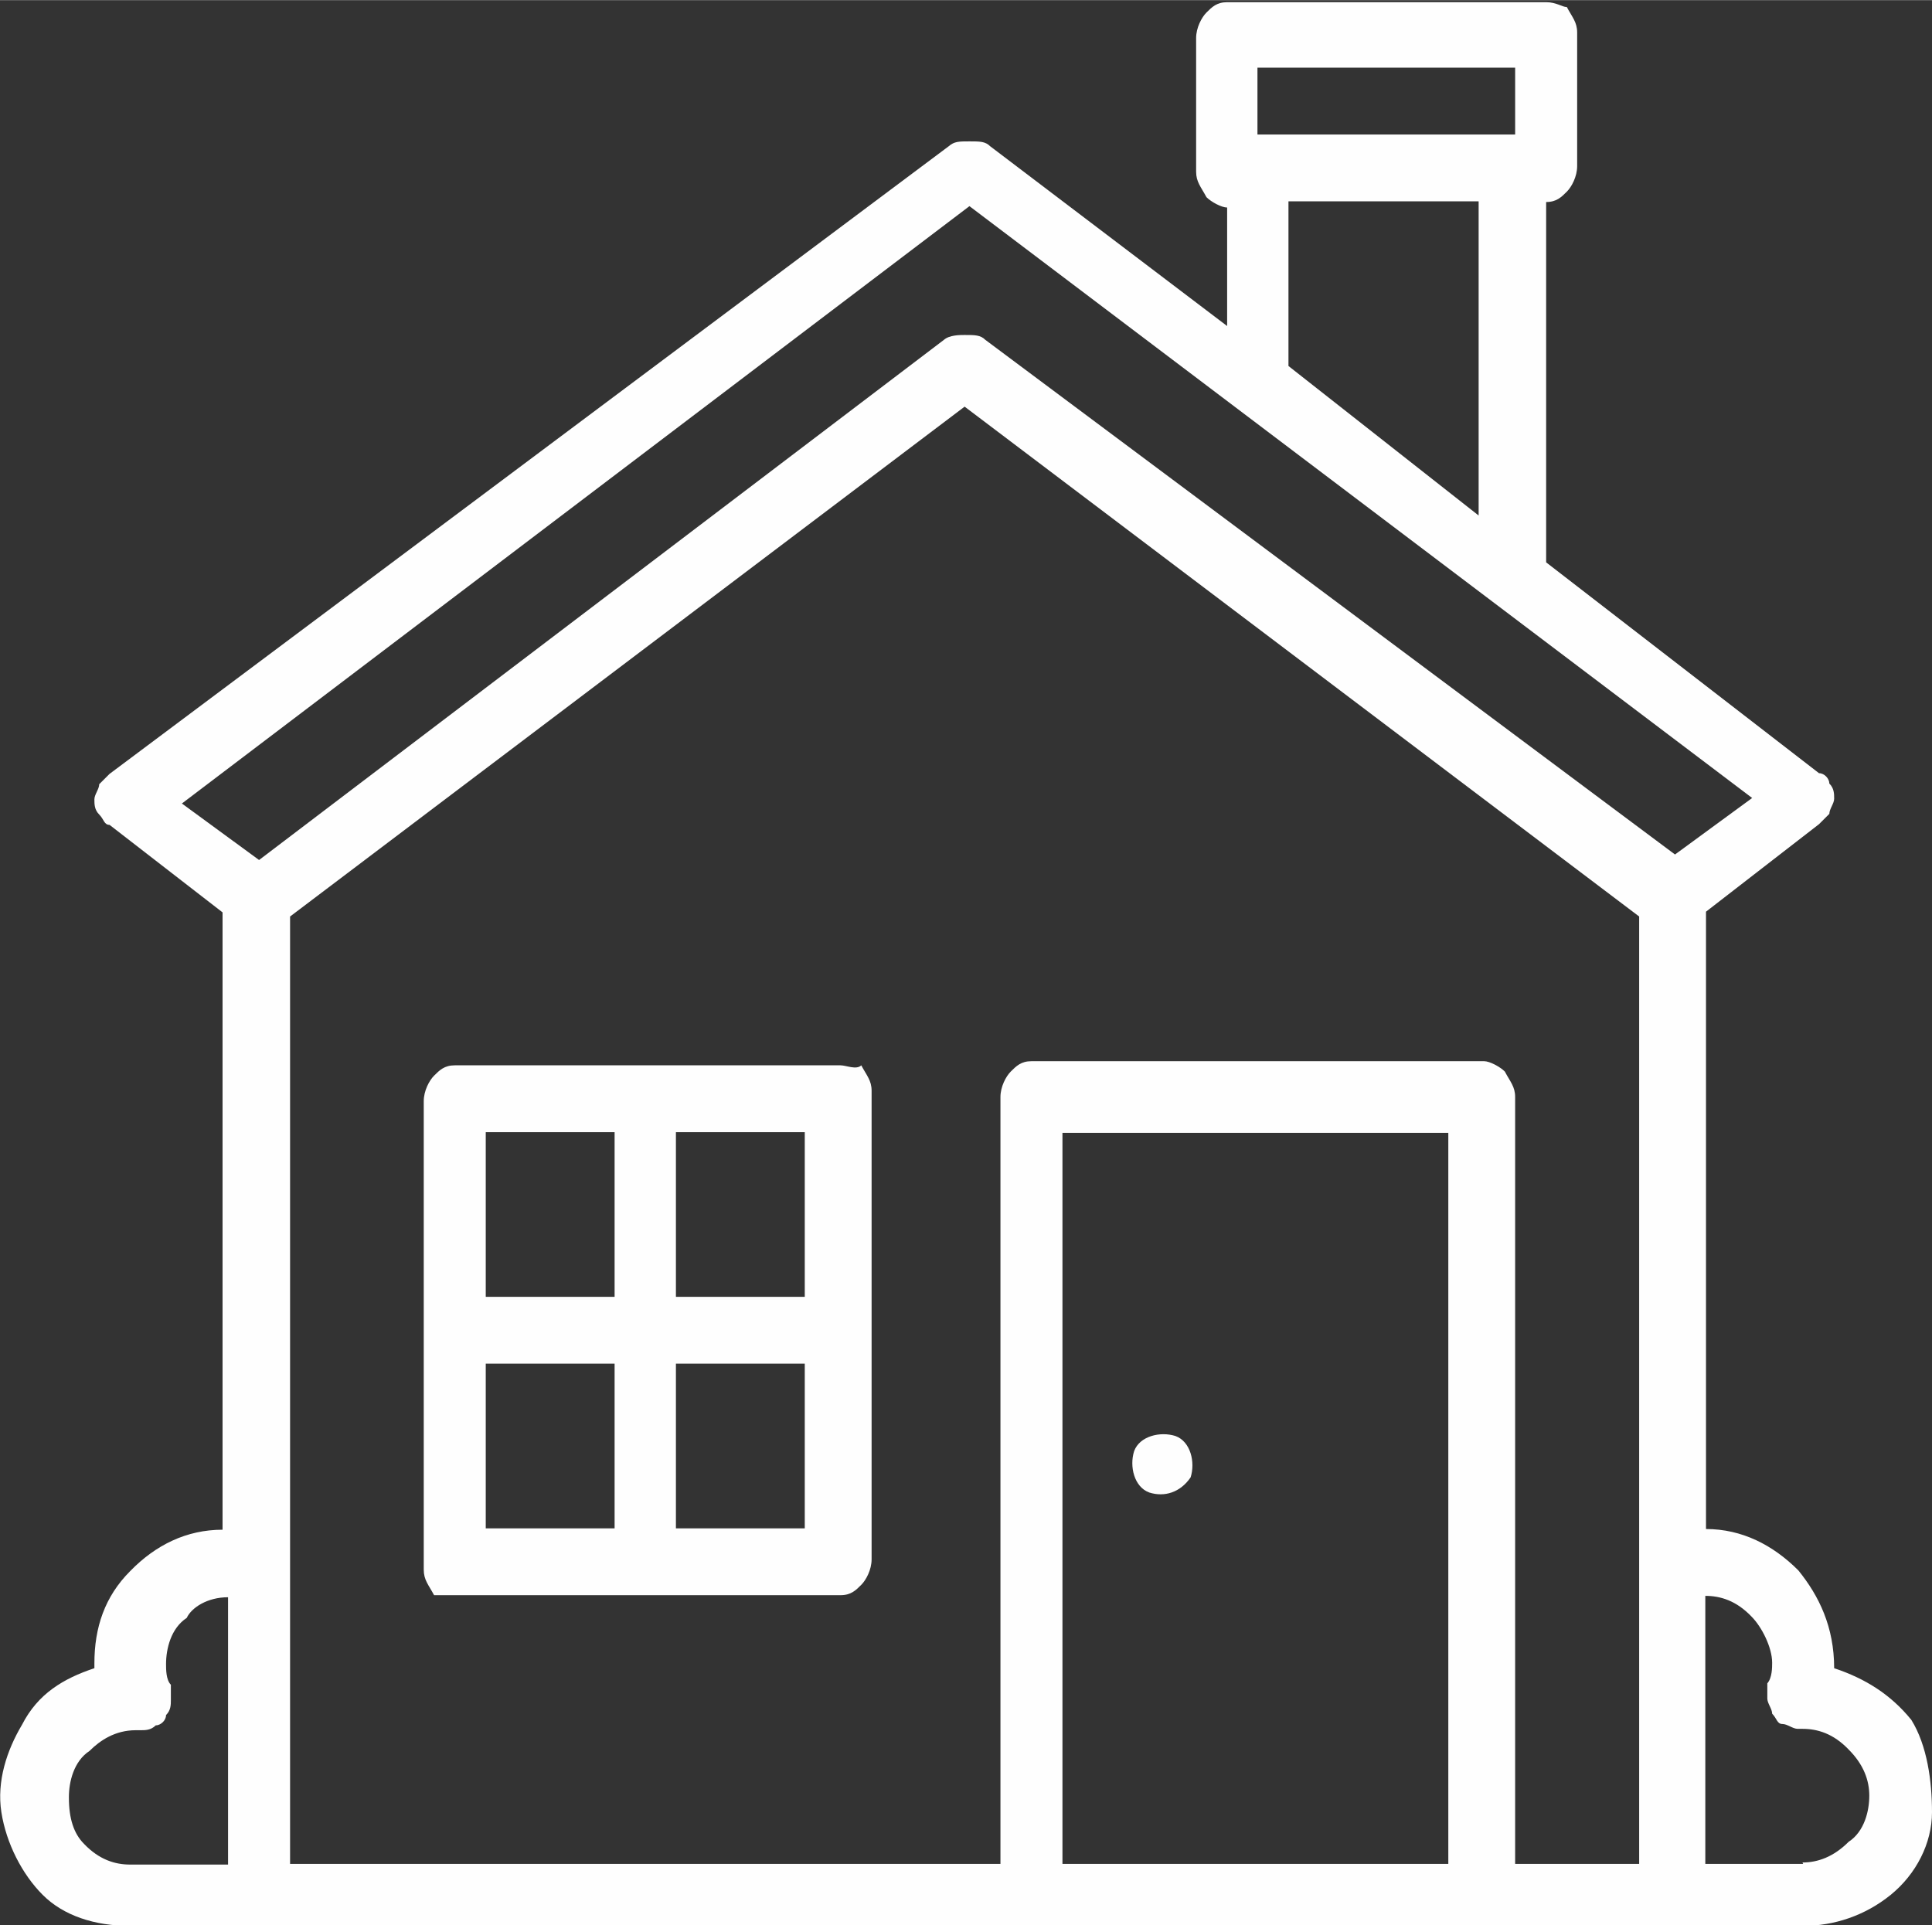 <?xml version="1.0" encoding="UTF-8"?>
<!-- Creator: CorelDRAW -->
<svg xmlns="http://www.w3.org/2000/svg" xmlns:xlink="http://www.w3.org/1999/xlink" xmlns:xodm="http://www.corel.com/coreldraw/odm/2003" xml:space="preserve" width="9.929mm" height="9.895mm" version="1.1" style="shape-rendering:geometricPrecision; text-rendering:geometricPrecision; image-rendering:optimizeQuality; fill-rule:evenodd; clip-rule:evenodd" viewBox="0 0 28.04 27.94">
 <rect x="0" y="0" width="28.04" height="27.94" fill="#333333" stroke="none"/>
 <defs>
  <style type="text/css">
   <![CDATA[
    .fil0 {fill:#FEFEFE;fill-rule:nonzero}
   ]]>
  </style>
 </defs>
 <g id="Слой_x0020_1">
  <g id="_1655029850048">
   <g id="Слой_x0020_1_0">
    <path class="fil0" d="M26.62 24.21l0 0c0,-0.6 -0.22,-1.05 -0.52,-1.42 -0.37,-0.37 -0.82,-0.6 -1.34,-0.6l0 -8.96 1.64 -1.27c0.07,-0.07 0.07,-0.07 0.15,-0.15 0,-0.07 0.07,-0.15 0.07,-0.22 0,-0.07 0,-0.15 -0.07,-0.22 0,-0.07 -0.07,-0.15 -0.15,-0.15l-3.96 -3.06 0 -5.23c0.15,0 0.22,-0.07 0.3,-0.15 0.07,-0.07 0.15,-0.22 0.15,-0.37l0 -1.94c0,-0.15 -0.07,-0.22 -0.15,-0.37 -0.07,0 -0.15,-0.07 -0.3,-0.07l-4.63 0c-0.15,0 -0.22,0.07 -0.3,0.15 -0.07,0.07 -0.15,0.22 -0.15,0.37l0 1.94c0,0.15 0.07,0.22 0.15,0.37 0.07,0.07 0.22,0.15 0.3,0.15l0 1.72 -3.44 -2.61c-0.07,-0.07 -0.15,-0.07 -0.3,-0.07 -0.15,0 -0.22,0 -0.3,0.07l-12.18 9.11c-0.07,0.07 -0.07,0.07 -0.15,0.15 0,0.07 -0.07,0.15 -0.07,0.22 0,0.07 0,0.15 0.07,0.22 0.07,0.07 0.07,0.15 0.15,0.15l1.64 1.27 0 8.96c-0.52,0 -0.97,0.22 -1.34,0.6 -0.37,0.37 -0.52,0.82 -0.52,1.34l0 0.07c-0.45,0.15 -0.82,0.37 -1.05,0.82 -0.22,0.37 -0.37,0.82 -0.3,1.27 0.07,0.45 0.3,0.9 0.6,1.2 0.3,0.3 0.75,0.45 1.27,0.45l24.28 0c0.45,0 0.9,-0.15 1.27,-0.45 0.37,-0.3 0.6,-0.75 0.6,-1.2 0,-0.45 -0.07,-0.97 -0.3,-1.34 -0.3,-0.37 -0.67,-0.6 -1.12,-0.75l0 0 0 0zm-8.37 -23.23l3.74 0 0 0.97 -3.74 0 0 -0.97zm0.45 4.33l0 -2.39 2.76 0 0 4.56 -2.76 -2.17 0 0zm-4.63 -2.32l11.36 8.59 -1.12 0.82 -10.01 -7.47c-0.07,-0.07 -0.15,-0.07 -0.3,-0.07 -0.07,0 -0.22,0 -0.3,0.07l-9.94 7.55 -1.12 -0.82 11.43 -8.67 0 0zm-13.07 23.09c0,-0.22 0.07,-0.52 0.3,-0.67 0.15,-0.15 0.37,-0.3 0.67,-0.3l0 0 0.07 0c0.07,0 0.15,0 0.22,-0.07 0.07,0 0.15,-0.07 0.15,-0.15 0.07,-0.07 0.07,-0.15 0.07,-0.22 0,-0.07 0,-0.15 0,-0.22 -0.07,-0.07 -0.07,-0.22 -0.07,-0.3 0,-0.22 0.07,-0.52 0.3,-0.67 0.07,-0.15 0.3,-0.3 0.6,-0.3l0 3.88 -1.42 0c-0.22,0 -0.45,-0.07 -0.67,-0.3 -0.15,-0.15 -0.22,-0.37 -0.22,-0.67l0 0zm20.02 0.97l-5.6 0 0 -10.61 5.6 0 0 10.61zm0.97 0l0 -11.13c0,-0.15 -0.07,-0.22 -0.15,-0.37 -0.07,-0.07 -0.22,-0.15 -0.3,-0.15l-6.57 0c-0.15,0 -0.22,0.07 -0.3,0.15 -0.07,0.07 -0.15,0.22 -0.15,0.37l0 11.13 -10.31 0 0 -13.75 9.79 -7.4 9.79 7.4 0 13.75 -1.79 0 0 0zm4.18 0l-1.42 0 0 -3.89c0.22,0 0.45,0.07 0.67,0.3 0.15,0.15 0.3,0.45 0.3,0.67 0,0.07 0,0.22 -0.07,0.3 0,0.07 0,0.15 0,0.22 0,0.07 0.07,0.15 0.07,0.22 0.07,0.07 0.07,0.15 0.15,0.15 0.07,0 0.15,0.07 0.22,0.07l0.07 0 0 0c0.22,0 0.45,0.07 0.67,0.3 0.22,0.22 0.3,0.45 0.3,0.67 0,0.22 -0.07,0.52 -0.3,0.67 -0.22,0.22 -0.45,0.3 -0.67,0.3l0 0z"></path>
    <path class="fil0" d="M12.2 15.46l-5.6 0c-0.15,0 -0.22,0.07 -0.3,0.15 -0.07,0.07 -0.15,0.22 -0.15,0.37l0 6.8c0,0.15 0.07,0.22 0.15,0.37 0,0 0.15,0 0.3,0l5.6 0c0.15,0 0.22,-0.07 0.3,-0.15 0.07,-0.07 0.15,-0.22 0.15,-0.37l0 -6.8c0,-0.15 -0.07,-0.22 -0.15,-0.37 -0.07,0.07 -0.22,0 -0.3,0zm-0.52 3.36l-1.87 0 0 -2.39 1.87 0 0 2.39zm-2.76 -2.39l0 2.39 -1.87 0 0 -2.39 1.87 0zm-1.87 3.36l1.87 0 0 2.39 -1.87 0 0 -2.39zm2.76 2.39l0 -2.39 1.87 0 0 2.39 -1.87 0z"></path>
    <path class="fil0" d="M17.28 21.44c0.07,-0.22 0,-0.52 -0.22,-0.6 -0.22,-0.07 -0.52,0 -0.6,0.22 -0.07,0.22 0,0.52 0.22,0.6 0.22,0.07 0.45,0 0.6,-0.22l0 0z"></path>
   </g>
  </g>
 </g>
</svg>
